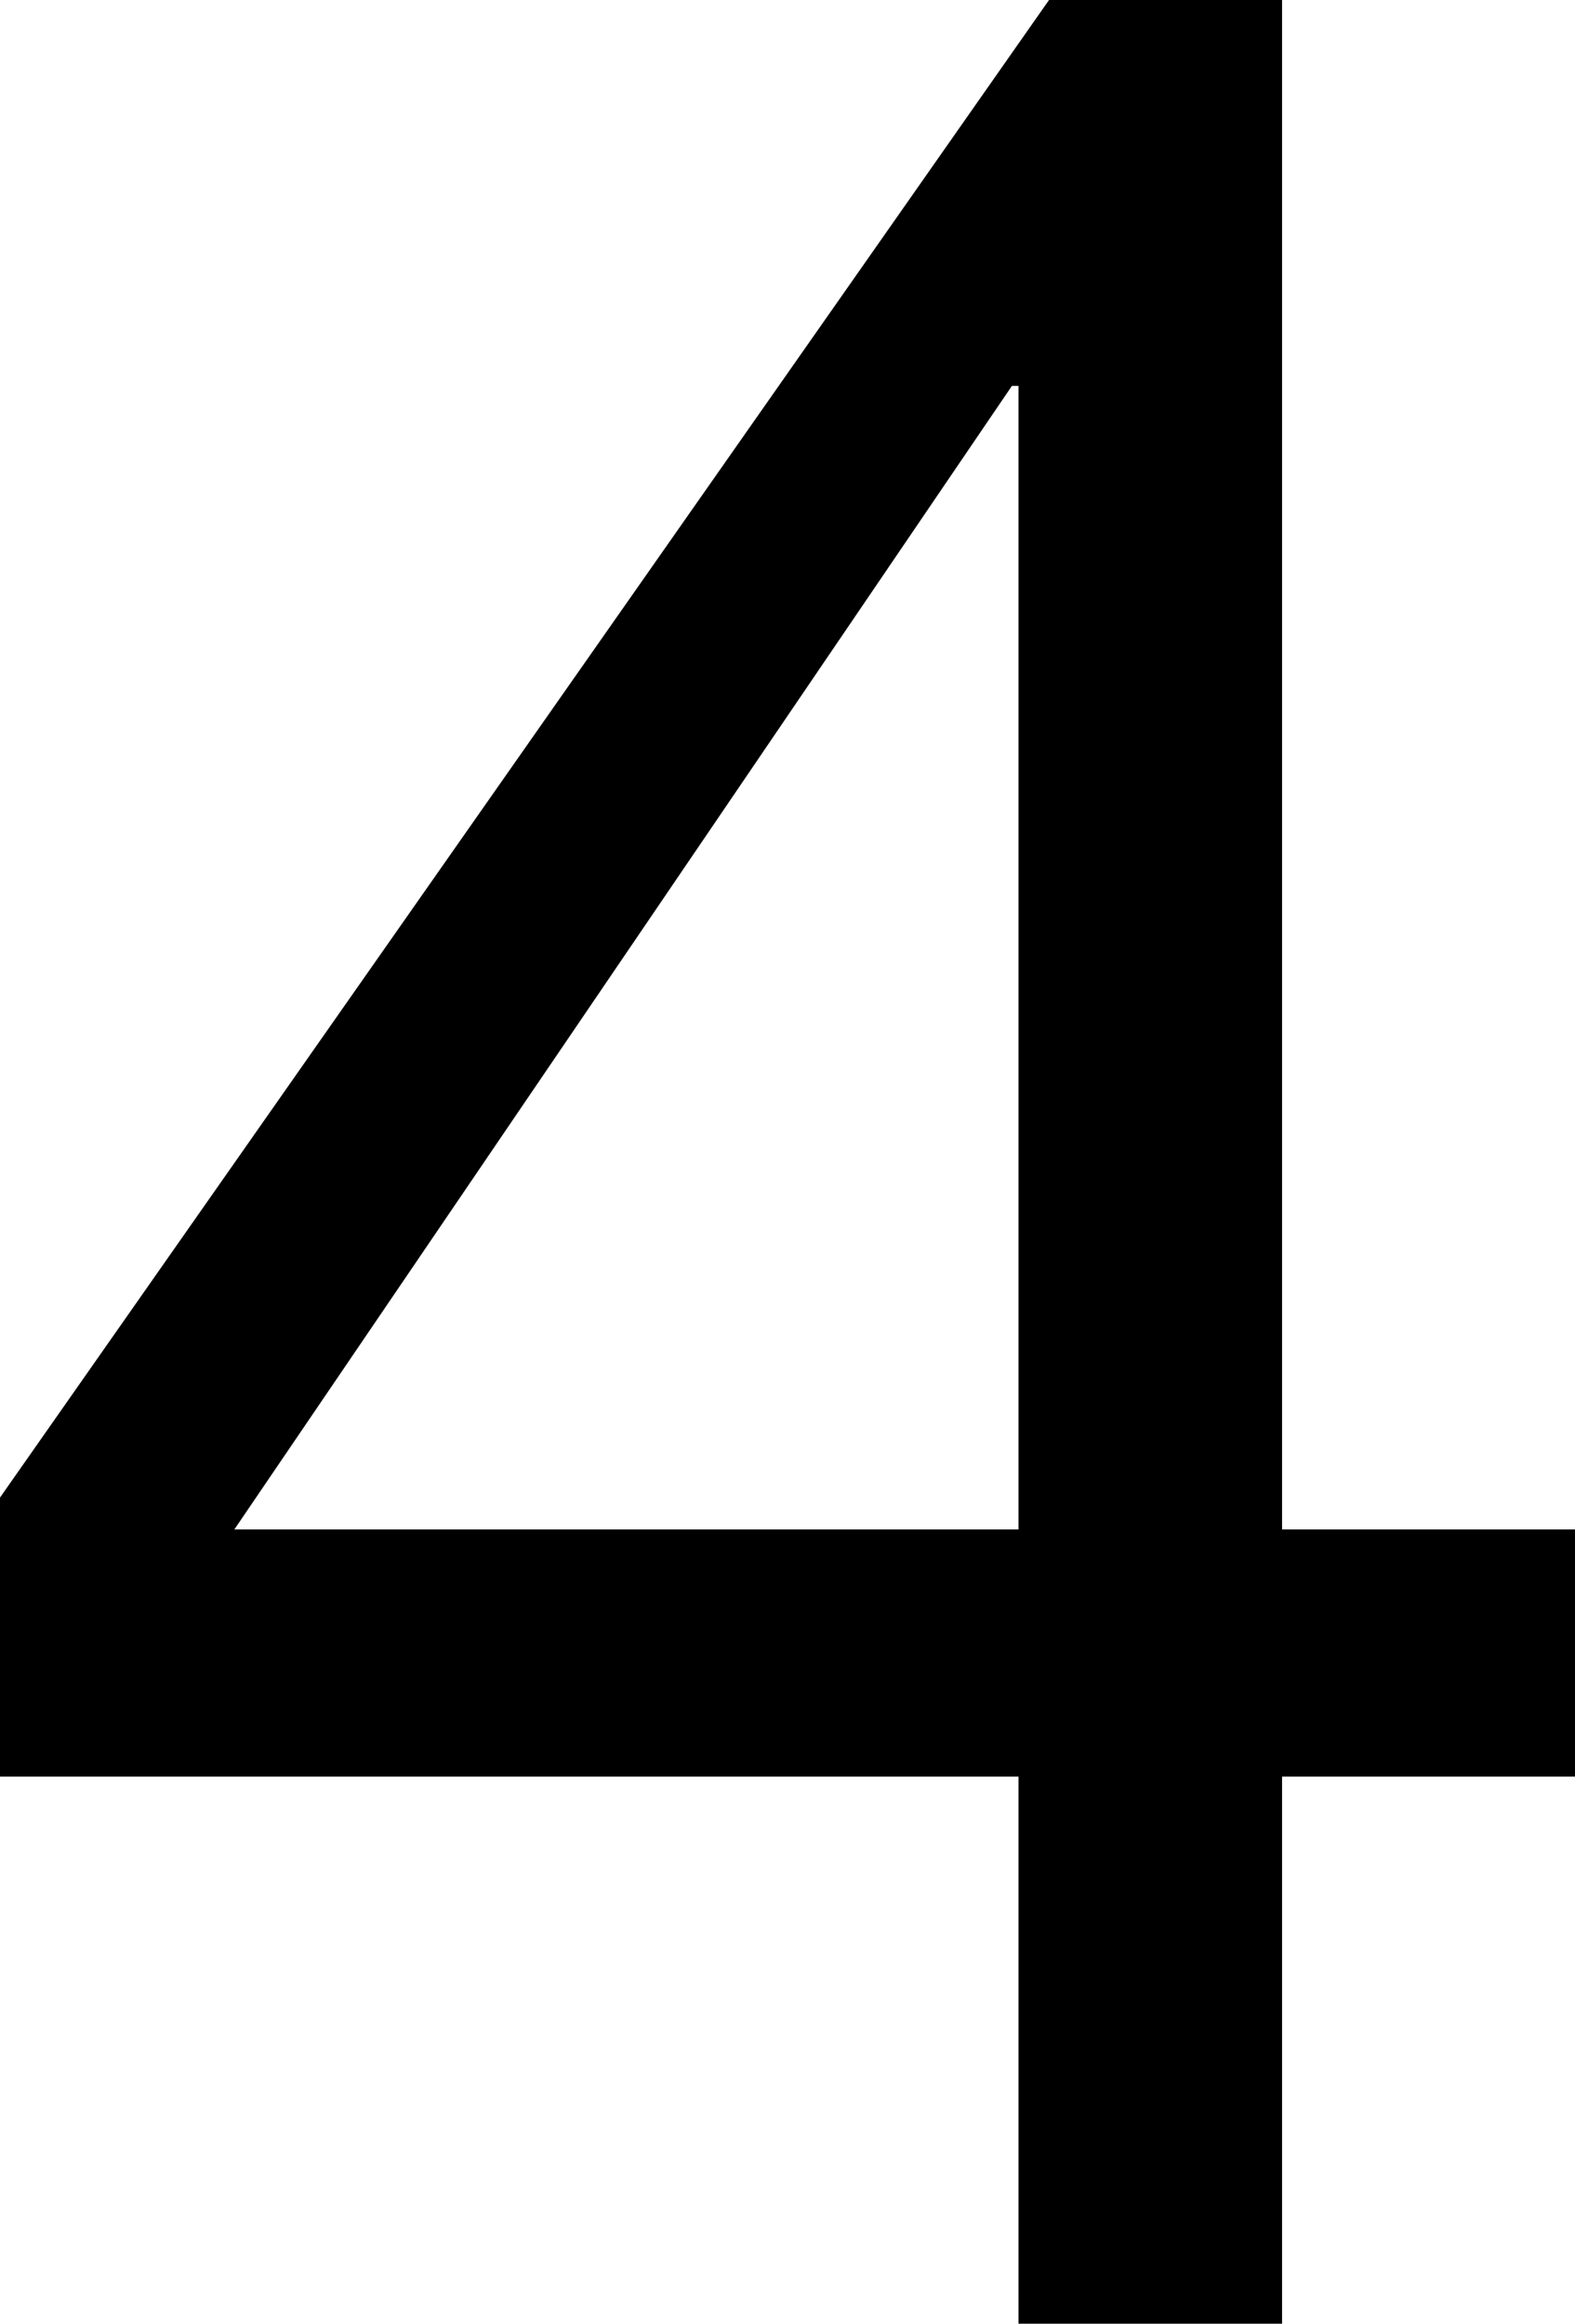 <svg width="80" height="118" viewBox="0 0 80 118" fill="none" xmlns="http://www.w3.org/2000/svg">
<g clip-path="url(#clip0_18_7)">
<path d="M51.733 77.668V19.597H51.398L11.903 77.668H51.733ZM65.121 77.668H81.186V90.219H65.121V118H51.733V90.219H-0.314V76.497L53.741 -0.653H65.121V77.668Z" fill="black"/>
</g>
<defs>
<clipPath id="clip0_18_7">
<rect width="80" height="118" fill="white"/>
</clipPath>
</defs>
</svg>
